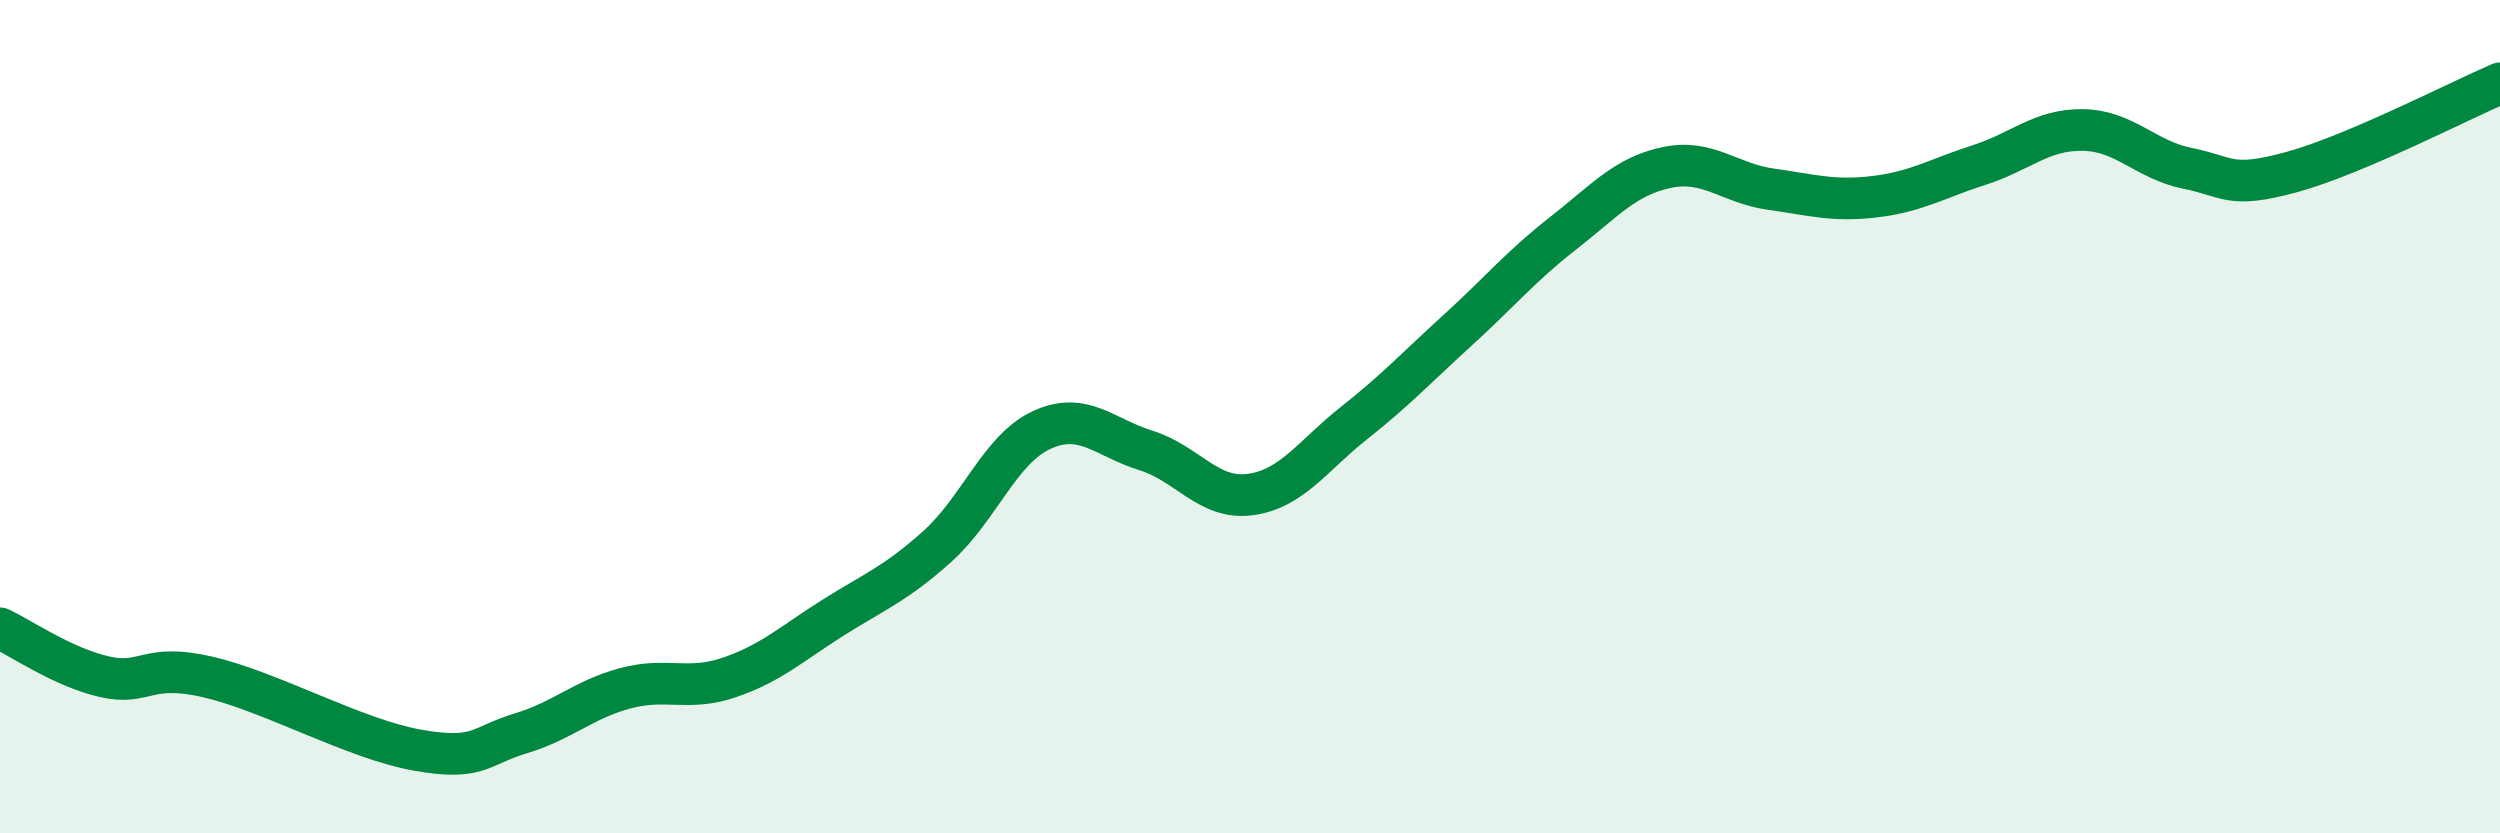 
    <svg width="60" height="20" viewBox="0 0 60 20" xmlns="http://www.w3.org/2000/svg">
      <path
        d="M 0,15.08 C 0.5,15.31 1.5,16.01 2.5,16.24 C 3.5,16.47 3.5,15.9 5,16.25 C 6.5,16.6 8.5,17.73 10,18 C 11.5,18.27 11.5,17.9 12.5,17.6 C 13.5,17.3 14,16.79 15,16.52 C 16,16.25 16.5,16.6 17.5,16.26 C 18.5,15.92 19,15.45 20,14.82 C 21,14.19 21.5,14.01 22.5,13.11 C 23.5,12.21 24,10.78 25,10.32 C 26,9.86 26.5,10.5 27.5,10.81 C 28.5,11.12 29,12 30,11.87 C 31,11.74 31.5,10.94 32.5,10.15 C 33.5,9.36 34,8.82 35,7.91 C 36,7 36.5,6.39 37.5,5.61 C 38.5,4.83 39,4.23 40,4.02 C 41,3.81 41.5,4.4 42.5,4.54 C 43.5,4.68 44,4.84 45,4.72 C 46,4.6 46.5,4.28 47.5,3.96 C 48.5,3.64 49,3.1 50,3.12 C 51,3.14 51.5,3.84 52.5,4.04 C 53.5,4.24 53.5,4.54 55,4.13 C 56.5,3.72 59,2.43 60,2L60 20L0 20Z"
        fill="#008740"
        opacity="0.1"
        stroke-linecap="round"
        stroke-linejoin="round"
      />
      <path
        d="M 0,15.08 C 0.5,15.31 1.5,16.01 2.5,16.24 C 3.5,16.47 3.5,15.9 5,16.25 C 6.5,16.6 8.5,17.73 10,18 C 11.5,18.27 11.5,17.9 12.5,17.6 C 13.5,17.3 14,16.79 15,16.52 C 16,16.25 16.5,16.6 17.5,16.26 C 18.5,15.92 19,15.45 20,14.82 C 21,14.19 21.5,14.01 22.5,13.11 C 23.5,12.21 24,10.78 25,10.32 C 26,9.86 26.5,10.5 27.5,10.81 C 28.5,11.12 29,12 30,11.87 C 31,11.74 31.5,10.94 32.5,10.15 C 33.5,9.36 34,8.82 35,7.91 C 36,7 36.5,6.39 37.5,5.61 C 38.5,4.83 39,4.23 40,4.02 C 41,3.81 41.5,4.4 42.5,4.54 C 43.5,4.68 44,4.84 45,4.72 C 46,4.6 46.5,4.28 47.5,3.96 C 48.5,3.64 49,3.1 50,3.12 C 51,3.14 51.5,3.84 52.5,4.04 C 53.5,4.24 53.5,4.54 55,4.13 C 56.5,3.72 59,2.43 60,2"
        stroke="#008740"
        stroke-width="1"
        fill="none"
        stroke-linecap="round"
        stroke-linejoin="round"
      />
    </svg>
  